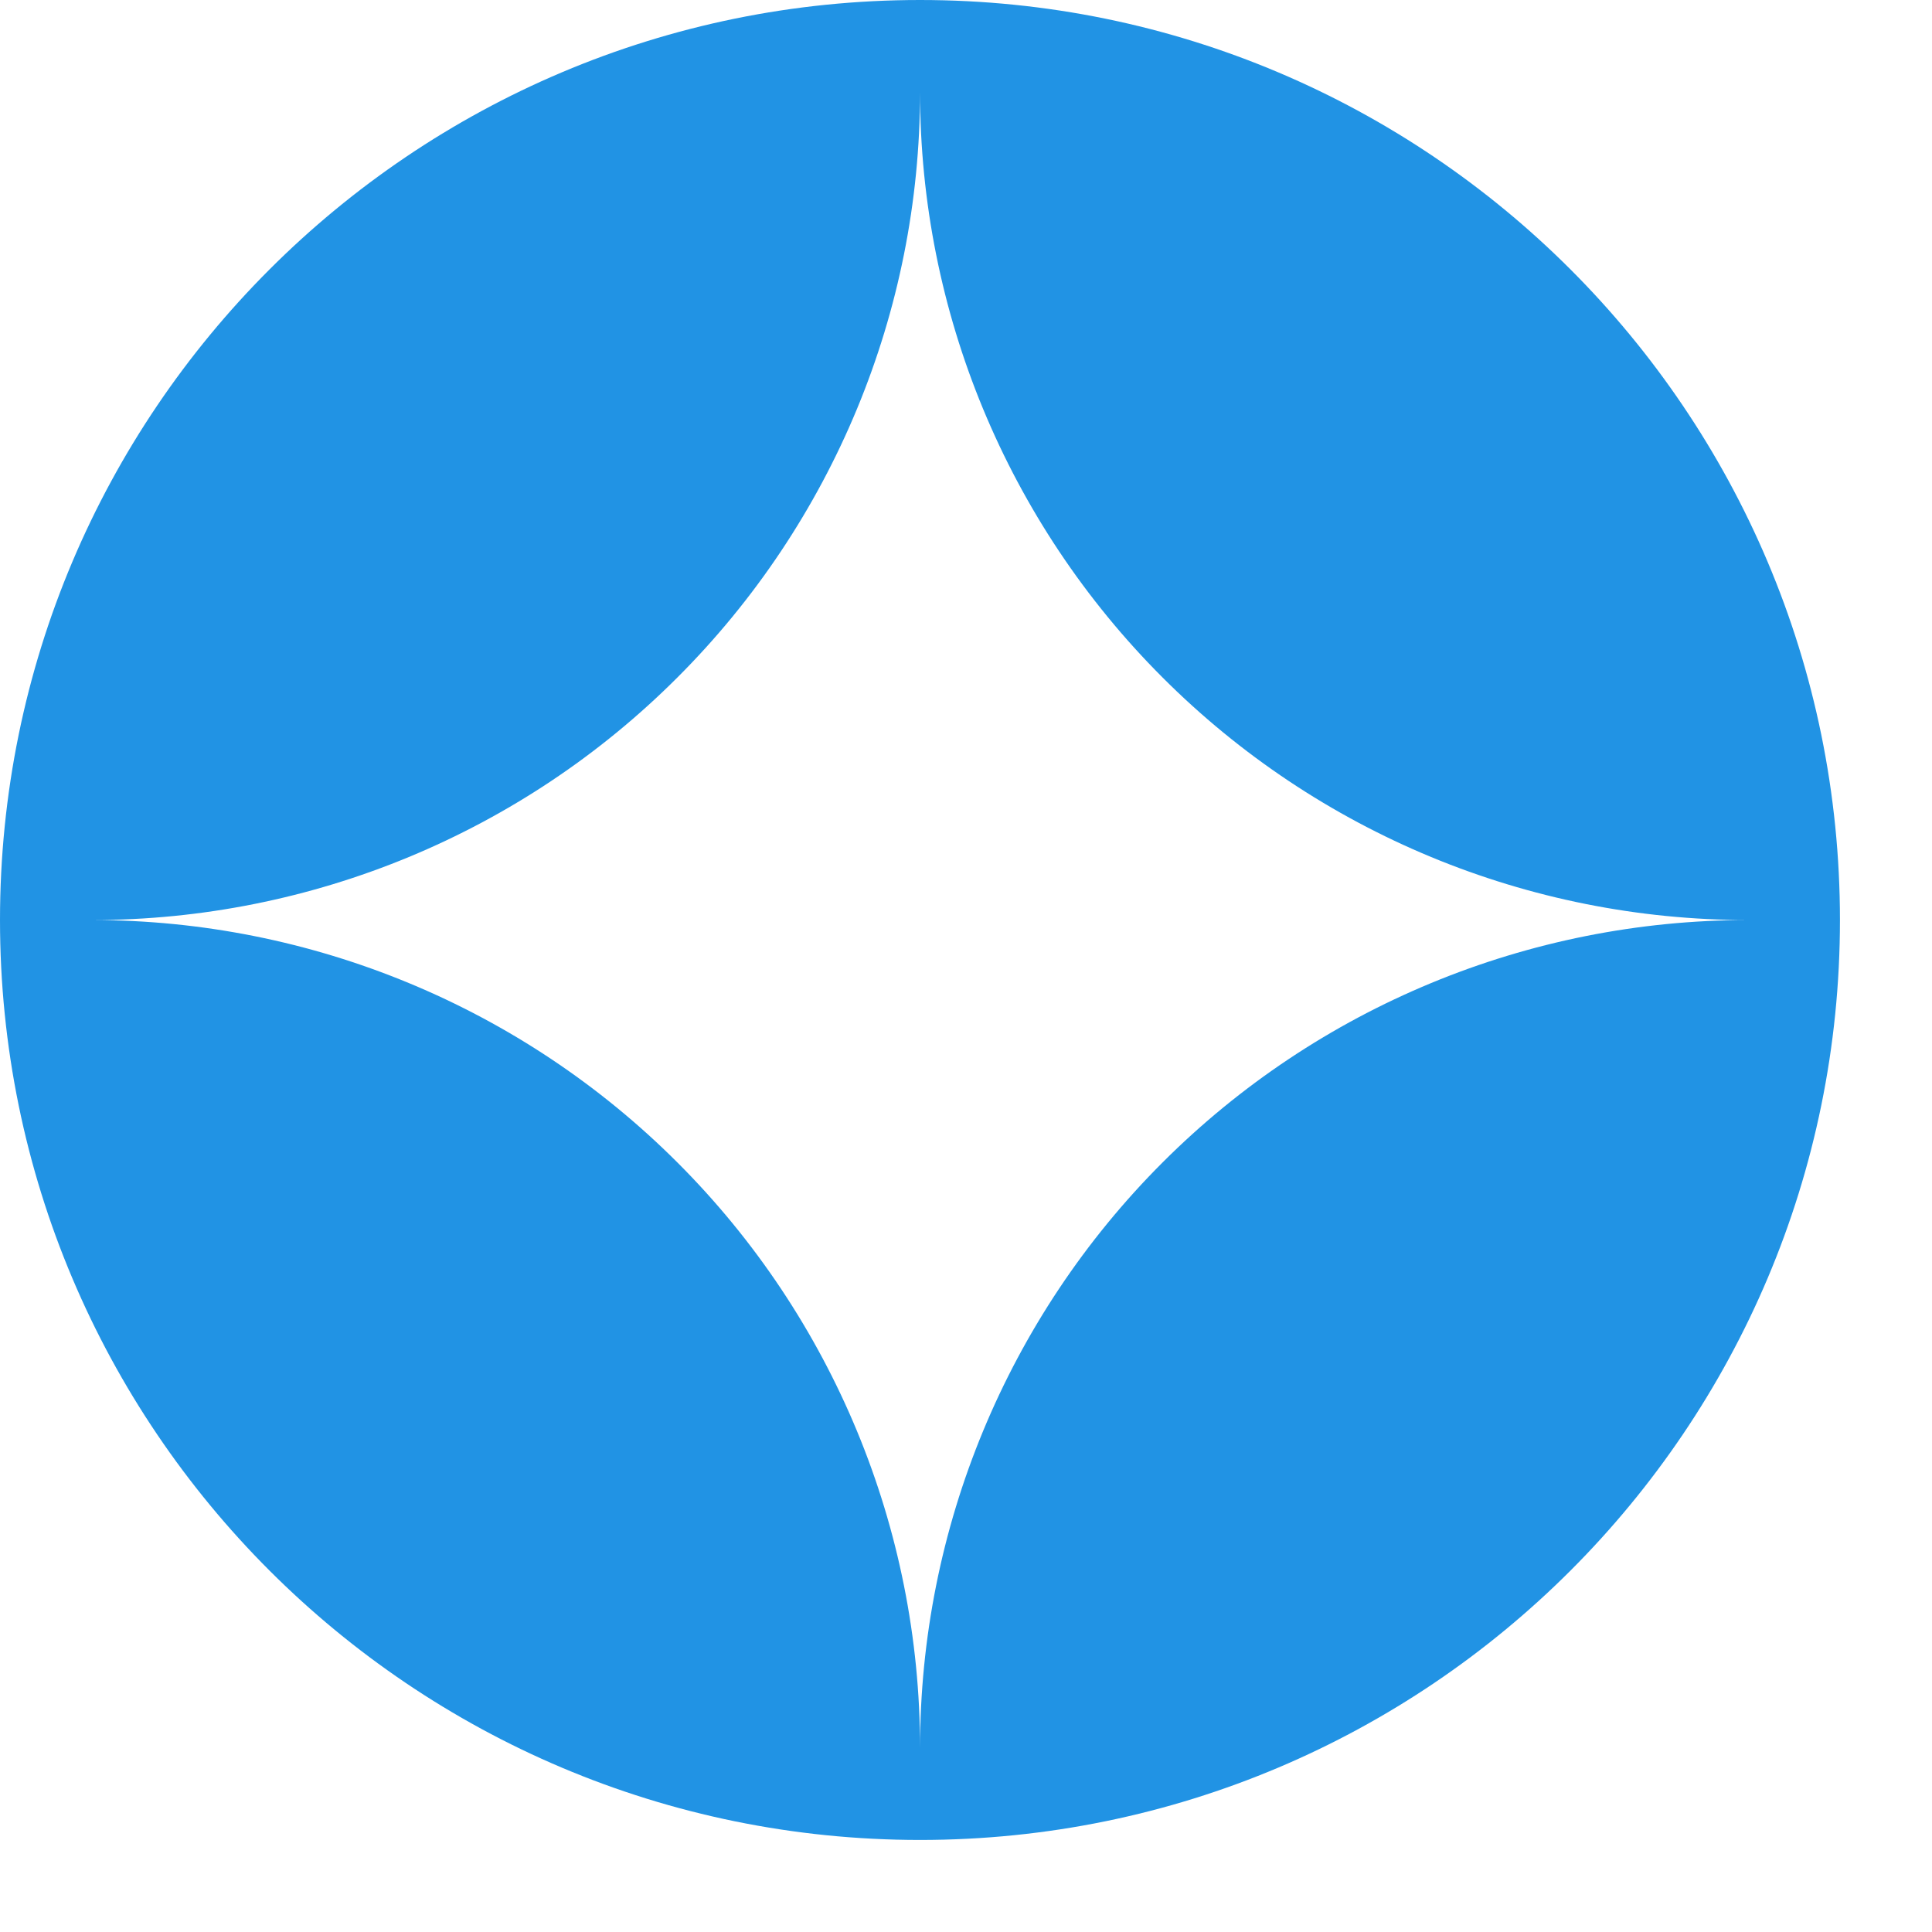 <svg width="14" height="14" viewBox="0 0 14 14" fill="none" xmlns="http://www.w3.org/2000/svg">
<path fill-rule="evenodd" clip-rule="evenodd" d="M6.667 0C2.985 0 0 2.985 0 6.667C0 10.349 2.985 13.333 6.667 13.333C10.349 13.333 13.333 10.349 13.333 6.667C13.333 2.985 10.349 0 6.667 0ZM6.667 0.667C6.667 2.258 6.035 3.784 4.909 4.909C3.784 6.035 2.258 6.667 0.667 6.667C2.258 6.667 3.784 7.299 4.909 8.424C6.035 9.549 6.667 11.075 6.667 12.667C6.667 11.075 7.299 9.549 8.424 8.424C9.549 7.299 11.075 6.667 12.667 6.667C11.075 6.667 9.549 6.035 8.424 4.909C7.299 3.784 6.667 2.258 6.667 0.667Z" fill="#2193E4"/>
</svg>
